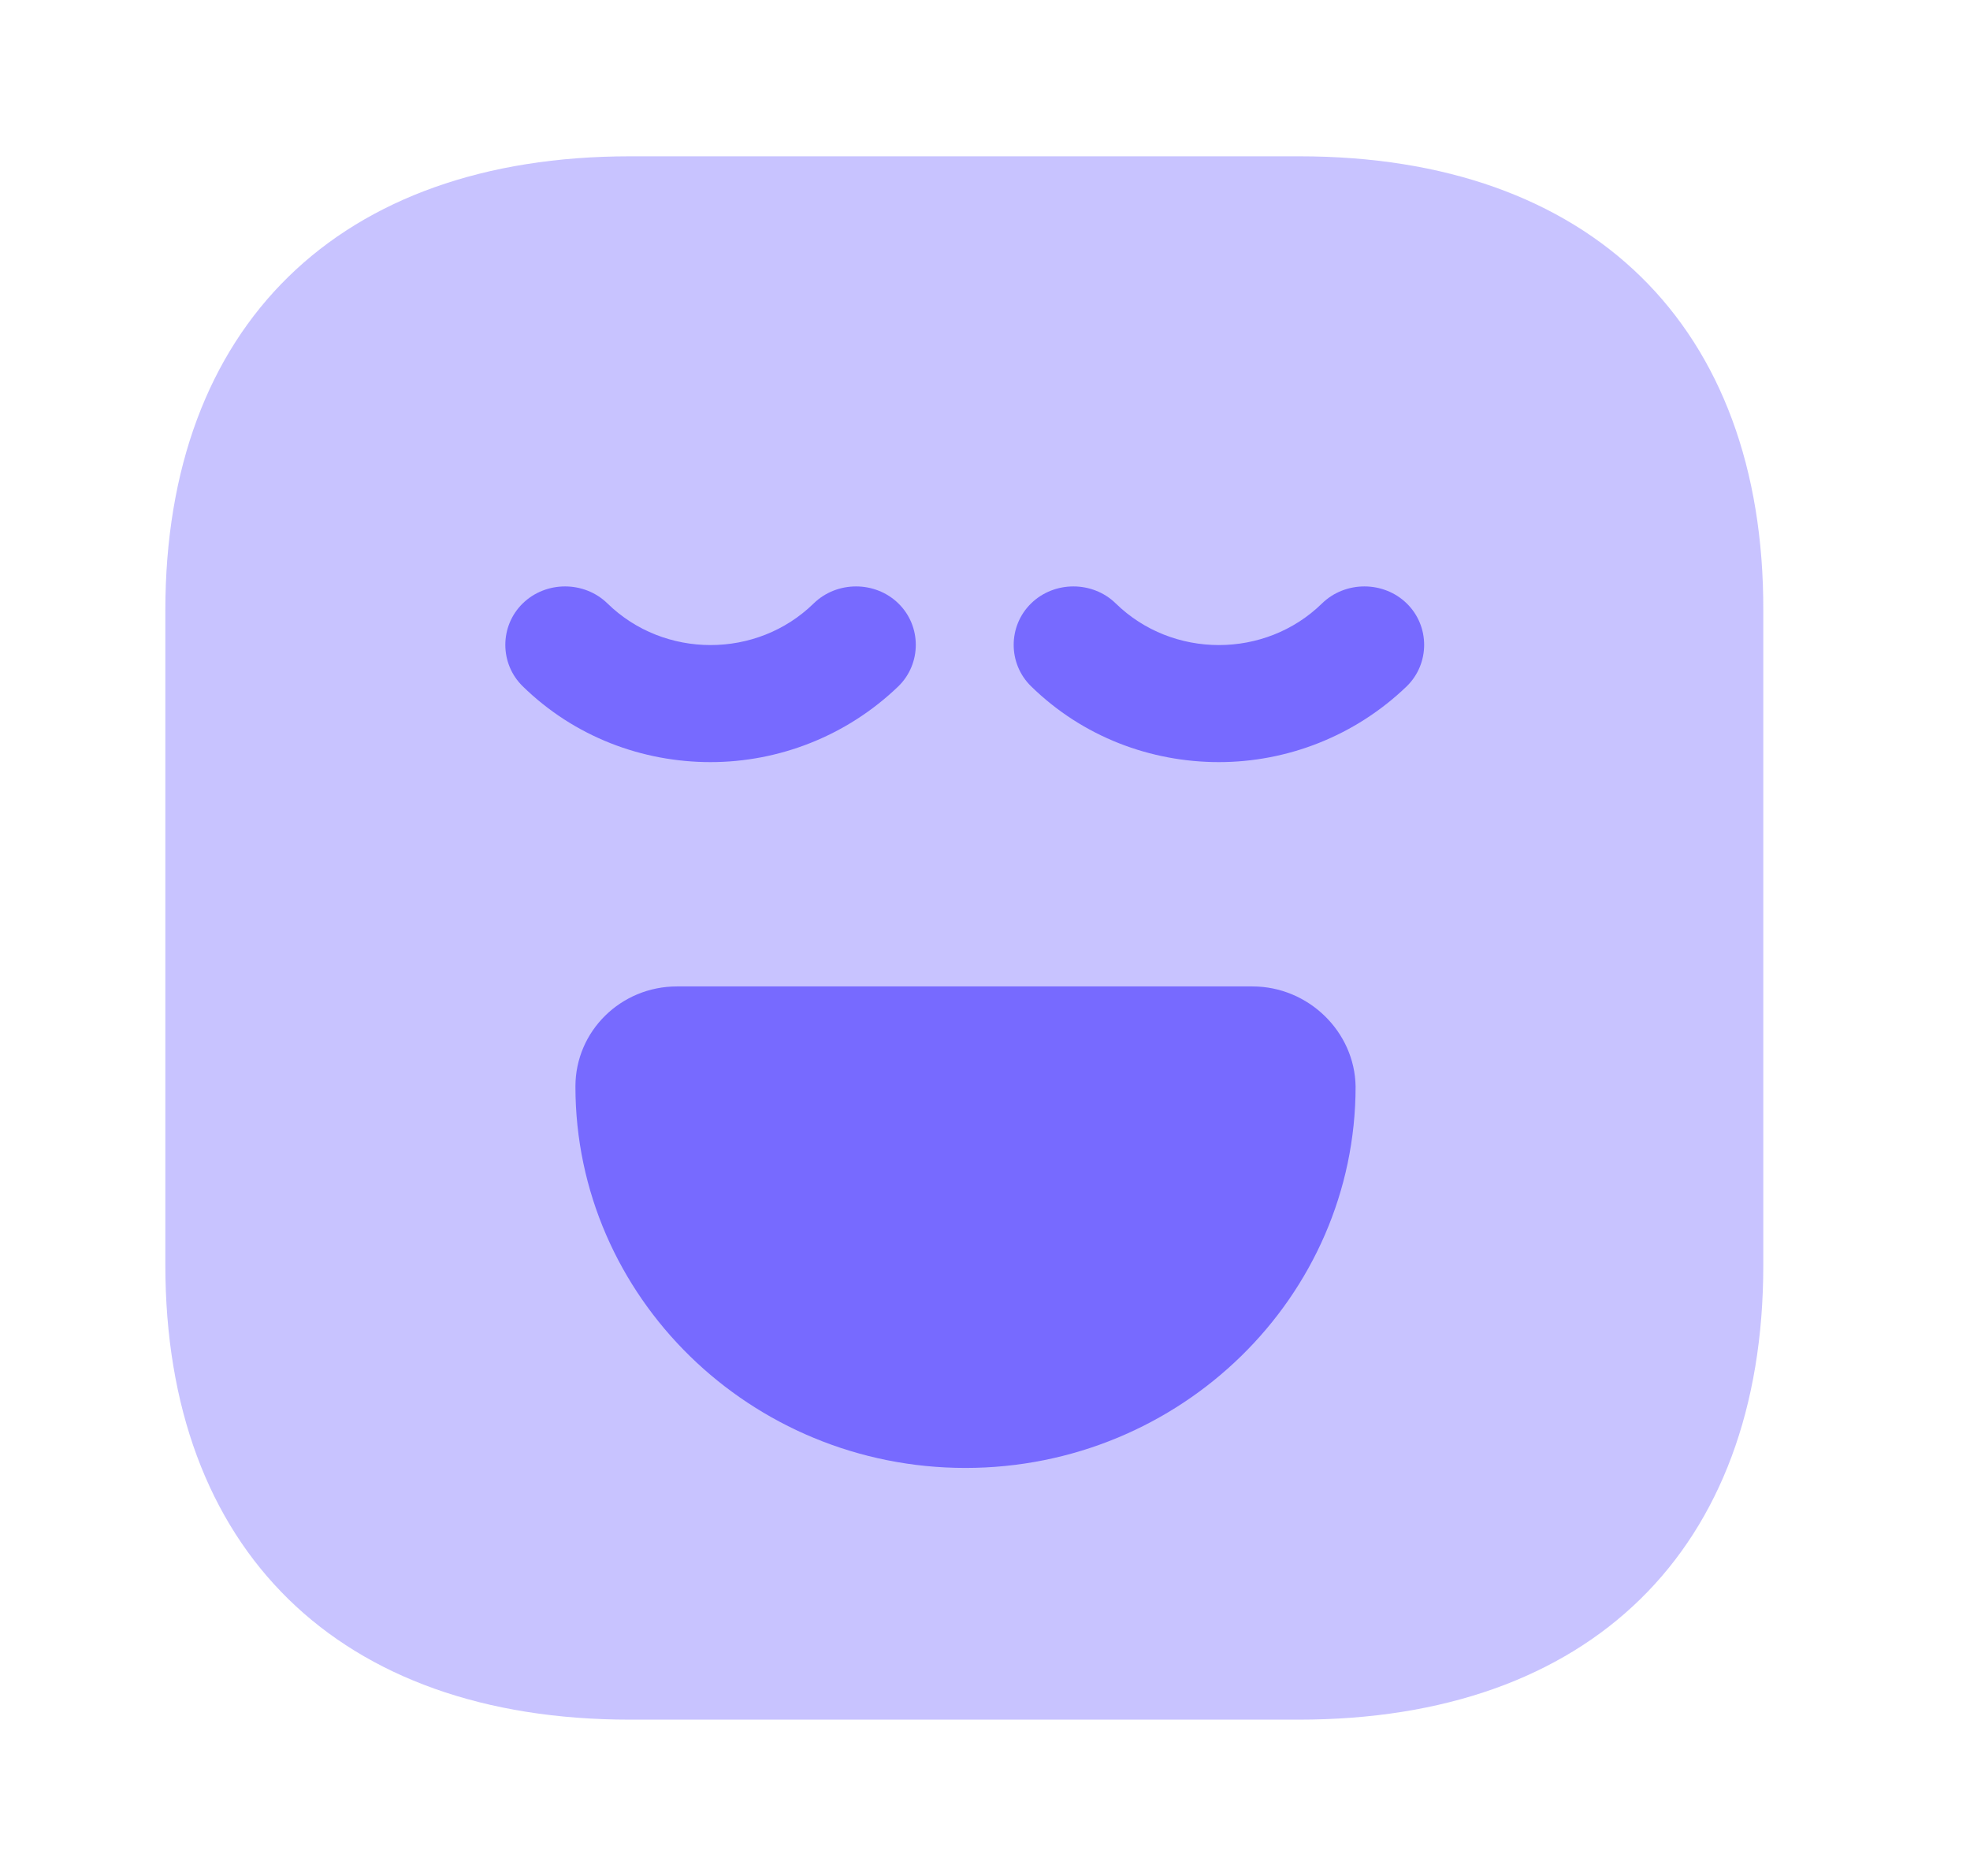 <svg xmlns="http://www.w3.org/2000/svg" width="42" height="40" viewBox="0 0 42 40" fill="none"><path opacity="0.4" d="M27.708 3.333H13.427C7.224 3.333 3.525 6.95 3.525 13.017V26.967C3.525 33.05 7.224 36.667 13.427 36.667H27.691C33.895 36.667 37.593 33.05 37.593 26.983V13.017C37.61 6.95 33.911 3.333 27.708 3.333Z" fill="#776AFF"></path><path d="M15.149 16.25C13.7 16.25 12.252 15.717 11.144 14.633C10.65 14.15 10.65 13.35 11.144 12.867C11.638 12.383 12.456 12.383 12.951 12.867C14.161 14.05 16.137 14.05 17.347 12.867C17.842 12.383 18.66 12.383 19.154 12.867C19.648 13.35 19.648 14.15 19.154 14.633C18.046 15.7 16.598 16.25 15.149 16.25Z" fill="#776AFF"></path><path d="M25.987 16.25C24.538 16.25 23.09 15.717 21.982 14.633C21.488 14.15 21.488 13.35 21.982 12.867C22.476 12.383 23.294 12.383 23.788 12.867C24.998 14.05 26.975 14.05 28.185 12.867C28.68 12.383 29.498 12.383 29.992 12.867C30.486 13.35 30.486 14.15 29.992 14.633C28.884 15.7 27.436 16.25 25.987 16.25Z" fill="#776AFF"></path><path d="M26.702 21.033H14.432C13.239 21.033 12.268 21.983 12.268 23.167C12.268 27.65 16 31.3 20.584 31.3C25.169 31.3 28.901 27.65 28.901 23.167C28.884 22 27.895 21.033 26.702 21.033Z" fill="#776AFF"></path></svg>